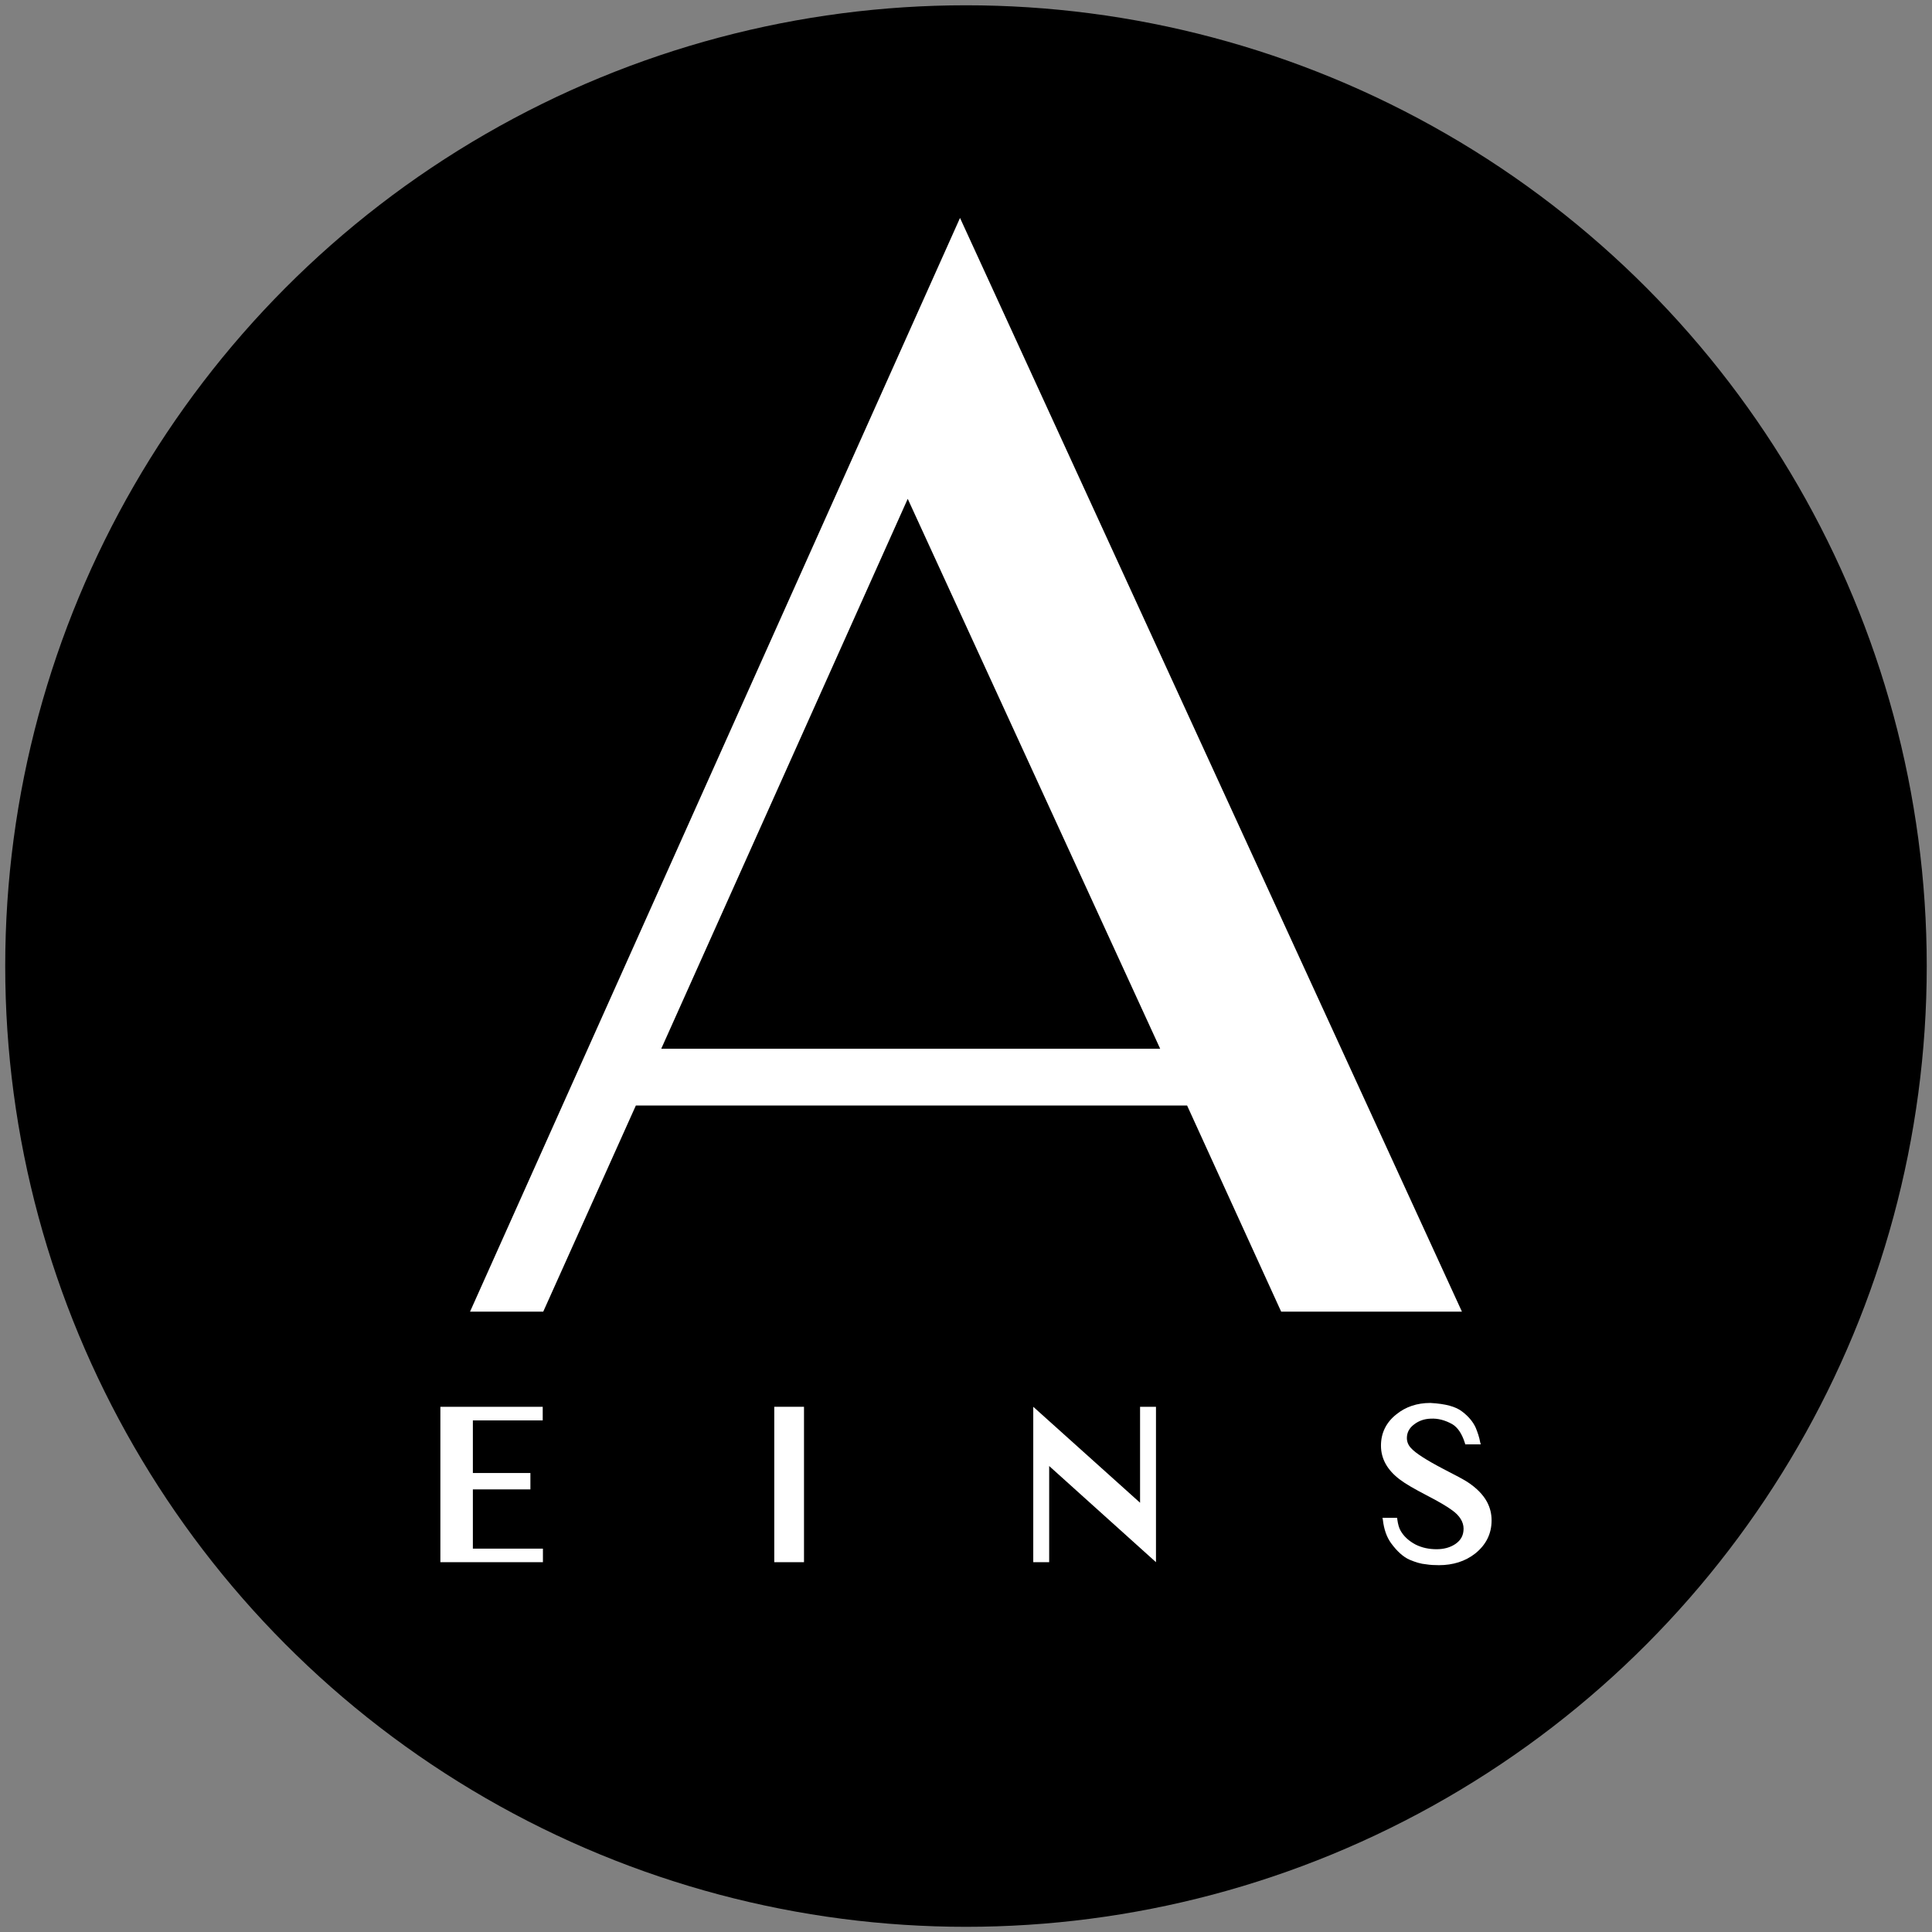 <?xml version="1.0" encoding="utf-8"?>
<!-- Generator: Adobe Illustrator 16.0.0, SVG Export Plug-In . SVG Version: 6.00 Build 0)  -->
<!DOCTYPE svg PUBLIC "-//W3C//DTD SVG 1.1//EN" "http://www.w3.org/Graphics/SVG/1.1/DTD/svg11.dtd">
<svg version="1.1" xmlns="http://www.w3.org/2000/svg" xmlns:xlink="http://www.w3.org/1999/xlink" x="0px" y="0px" width="114px"
	 height="114.004px" viewBox="2.528 2.525 114 114.004" enable-background="new 2.528 2.525 114 114.004" xml:space="preserve">
<rect x="2.528" y="2.525" width="114" height="114.004" fill="#808080" stroke="none"/>
<g id="Kreis">
	<circle cx="59.527" cy="59.528" r="56.691"/>
</g>
<g id="Zahl">
	<g>
		<path fill="#FFFFFF" d="M34.564,93.903v0.802h-6.051v-9.17h6.039v0.802H30.43v3.106h3.395v0.965H30.43v3.495H34.564z"/>
		<path fill="#FFFFFF" d="M49.969,94.704h-1.754v-9.17h1.754V94.704z"/>
		<path fill="#FFFFFF" d="M70.738,85.534v9.17l-6.302-5.675v5.675h-0.939v-9.17l6.302,5.662v-5.662H70.738z"/>
		<path fill="#FFFFFF" d="M90.541,92.237c0,0.789-0.326,1.44-0.965,1.954c-0.589,0.464-1.315,0.689-2.143,0.689
			c-0.263,0-0.526-0.013-0.751-0.051c-0.313-0.024-0.64-0.125-0.99-0.275c-0.363-0.163-0.727-0.488-1.077-0.965
			c-0.264-0.363-0.426-0.826-0.488-1.378l-0.025-0.125h0.864l0.013,0.101c0.037,0.275,0.101,0.501,0.188,0.651
			c0.188,0.338,0.489,0.613,0.89,0.826c0.376,0.188,0.789,0.275,1.24,0.275c0.426,0,0.802-0.1,1.115-0.313
			c0.325-0.226,0.476-0.514,0.476-0.902s-0.226-0.764-0.664-1.077c-0.301-0.226-0.813-0.526-1.516-0.89
			c-0.727-0.376-1.265-0.688-1.591-0.939c-0.727-0.551-1.103-1.215-1.103-1.992c0-0.739,0.301-1.365,0.902-1.841
			c0.551-0.451,1.228-0.677,2.004-0.677h0.013c0.89,0.05,1.503,0.213,1.879,0.514c0.363,0.275,0.627,0.589,0.789,0.939
			c0.113,0.275,0.214,0.563,0.264,0.852l0.037,0.138h-0.914l-0.025-0.087c-0.175-0.552-0.426-0.915-0.739-1.103
			c-0.426-0.238-0.852-0.351-1.277-0.326h-0.013c-0.363,0.013-0.688,0.125-0.965,0.339c-0.288,0.213-0.426,0.488-0.426,0.802
			c0,0.213,0.075,0.413,0.238,0.588c0.263,0.301,0.914,0.715,1.917,1.24c0.738,0.376,1.202,0.627,1.415,0.765
			c0.539,0.351,0.927,0.752,1.152,1.165C90.453,91.485,90.541,91.848,90.541,92.237z"/>
	</g>
</g>
<g id="A">
	<g>
		<path fill="#FFFFFF" d="M30.263,79.921l28.912-64.536l29.616,64.536H78.125l-5.551-12.165H40.048l-5.466,12.165H30.263z
			 M41.546,64.406h29.439L56.09,31.959L41.546,64.406z"/>
	</g>
</g>
<g id="outline" display="none">
	<path display="inline" fill="#DB0E0E" d="M59.528,116.219c-31.259,0-56.691-25.432-56.691-56.692
		c0-31.26,25.432-56.691,56.691-56.691c31.26,0,56.691,25.431,56.691,56.691C116.219,90.787,90.787,116.219,59.528,116.219z
		 M59.528,4.091C28.96,4.091,4.091,28.96,4.091,59.527c0,30.568,24.869,55.438,55.437,55.438s55.436-24.87,55.436-55.438
		C114.963,28.96,90.095,4.091,59.528,4.091z"/>
</g>
</svg>
